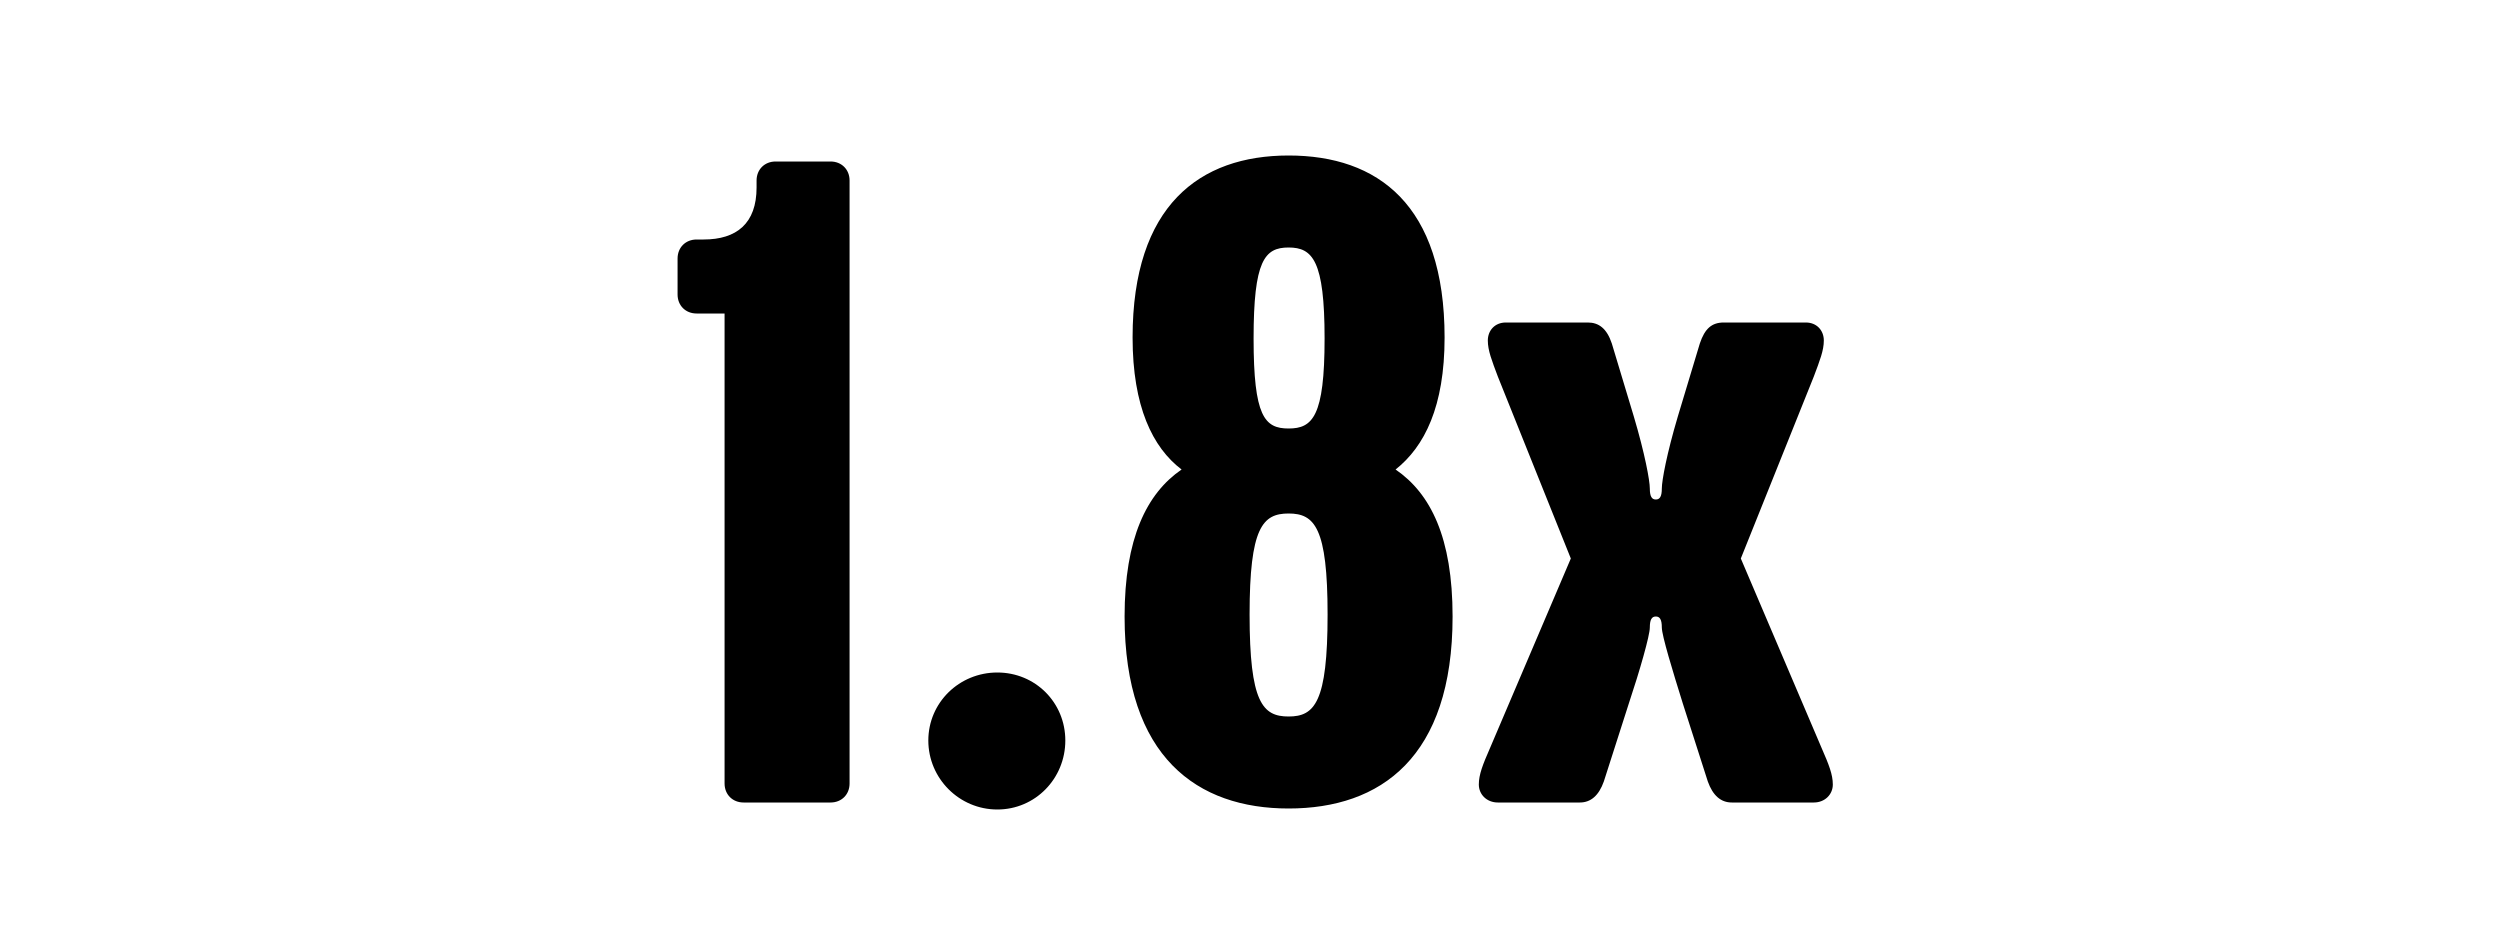 <svg width="1000" height="375" viewBox="0 0 1000 375" fill="none" xmlns="http://www.w3.org/2000/svg">
<g clip-path="url(#clip0_824_4649)">
<path d="M339.828 313.4C339.828 317.8 336.628 321 332.228 321H297.428C293.028 321 289.828 317.8 289.828 313.4V125.4H278.628C274.228 125.4 271.028 122.2 271.028 117.8V103.4C271.028 99 274.228 95.8 278.628 95.8H281.428C294.628 95.8 302.628 89.4 302.628 75V72.2C302.628 67.8 305.828 64.6 310.228 64.6H332.228C336.628 64.6 339.828 67.8 339.828 72.2V313.4ZM426.128 296.2C426.128 311.4 414.128 323.8 398.928 323.8C383.728 323.8 371.328 311.4 371.328 296.2C371.328 281 383.728 269 398.928 269C414.128 269 426.128 281 426.128 296.2ZM581.034 246.6C581.034 303 552.234 323.4 515.434 323.4C479.034 323.4 449.834 303 449.834 246.6C449.834 215.4 458.634 197.4 472.634 187.8C461.034 179 453.034 162.6 453.034 135C453.034 82.2 479.834 62.2 515.434 62.2C551.034 62.2 577.834 81.8 577.834 135C577.834 162.6 569.834 178.6 558.234 187.8C572.234 197.4 581.034 215 581.034 246.6ZM515.434 99C505.834 99 501.434 104.2 501.434 135.4C501.434 166.6 505.834 171.4 515.434 171.4C525.034 171.4 529.834 166.6 529.834 135.4C529.834 104.2 525.034 99 515.434 99ZM531.034 245.8C531.034 211 525.834 205.4 515.434 205.4C505.034 205.4 499.834 211 499.834 245.8C499.834 281 505.034 286.6 515.434 286.6C525.834 286.6 531.034 281 531.034 245.8ZM733.128 313.8C733.128 317.8 729.928 321 725.528 321H692.728C688.328 321 685.128 318.2 683.128 312.6L673.128 281.4C669.128 268.6 664.728 254.2 664.728 251C664.728 247.8 663.928 246.6 662.328 246.6C660.728 246.6 659.928 247.8 659.928 251C659.928 254.2 655.928 268.2 651.528 281.4L641.528 312.6C639.528 318.2 636.328 321 631.928 321H599.128C594.728 321 591.528 317.8 591.528 313.8C591.528 309.8 593.128 305.8 595.928 299.4L628.328 223.4L599.128 150.6C596.728 144.2 595.128 140.2 595.128 136.2C595.128 132.2 597.928 129 602.328 129H635.128C639.528 129 642.728 131.4 644.728 137.4L653.528 166.6C657.928 181.4 659.928 192.2 659.928 195.4C659.928 198.6 660.728 199.8 662.328 199.8C663.928 199.8 664.728 198.6 664.728 195.4C664.728 192.2 666.728 181.4 671.128 166.6L679.928 137.4C681.928 131.4 684.728 129 689.528 129H722.328C726.728 129 729.528 132.2 729.528 136.2C729.528 140.2 727.928 144.2 725.528 150.6L696.328 223.4L728.728 299.4C731.528 305.8 733.128 309.8 733.128 313.8Z" fill="black"/>
</g>
<defs>
<clipPath id="clip0_824_4649">
<rect width="1000" height="375" fill="white"/>
</clipPath>
</defs>
</svg>
